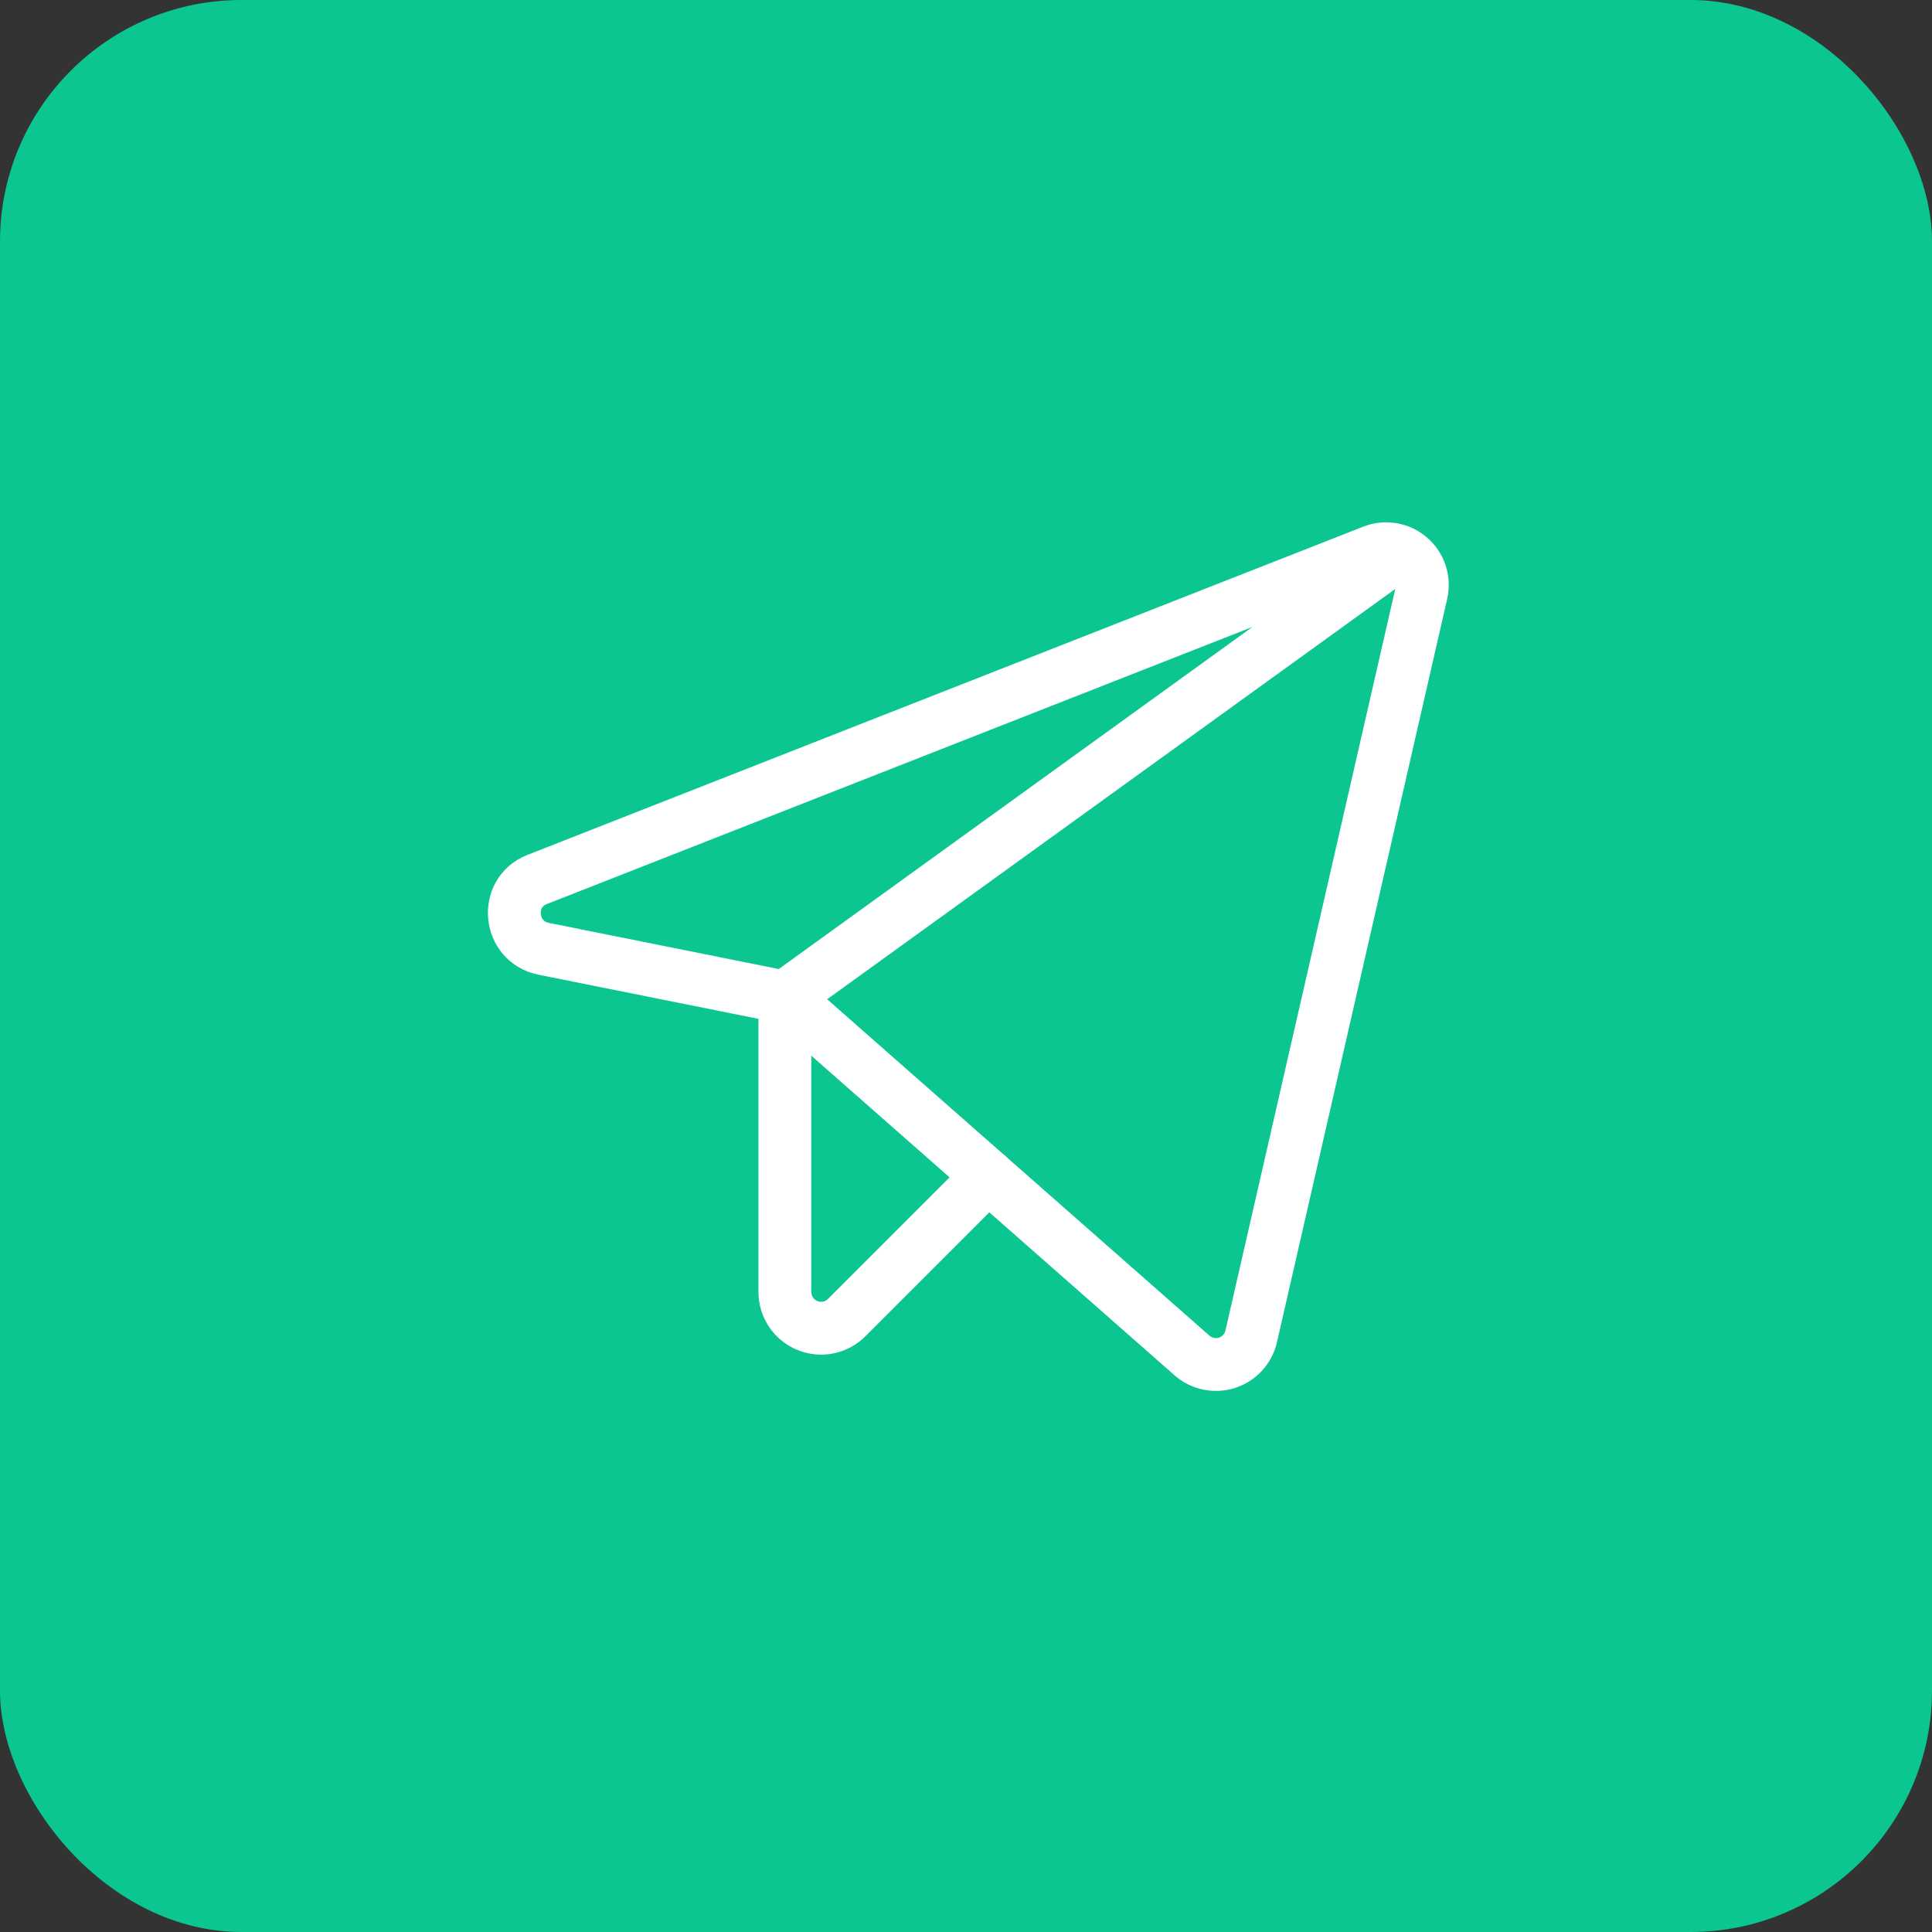 <?xml version="1.0" encoding="UTF-8"?> <svg xmlns="http://www.w3.org/2000/svg" width="40" height="40" viewBox="0 0 40 40" fill="none"><rect x="0" y="0" width="40" height="40" fill="#333333" stroke="none"/><rect width="40" height="40" rx="5" fill="#0CC691"></rect><g clip-path="url(#clip0_411_765)"><path d="M16.249 20.646L24.677 28.062C24.774 28.148 24.892 28.208 25.02 28.234C25.147 28.261 25.279 28.254 25.403 28.215C25.527 28.175 25.638 28.104 25.726 28.008C25.814 27.912 25.876 27.795 25.905 27.668L29.43 12.274C29.459 12.142 29.452 12.004 29.41 11.875C29.367 11.746 29.29 11.631 29.187 11.543C29.084 11.454 28.959 11.395 28.825 11.372C28.691 11.349 28.553 11.363 28.427 11.412L11.12 18.209C10.427 18.481 10.521 19.493 11.252 19.643L16.249 20.646Z" stroke="white" stroke-width="1.094" stroke-linecap="round" stroke-linejoin="round"></path><path d="M16.25 20.646L29.009 11.431" stroke="white" stroke-width="1.094" stroke-linecap="round" stroke-linejoin="round"></path><path d="M20.459 24.35L17.534 27.275C17.43 27.381 17.297 27.454 17.151 27.484C17.005 27.514 16.854 27.5 16.716 27.443C16.579 27.387 16.461 27.291 16.378 27.168C16.295 27.044 16.25 26.899 16.25 26.75V20.647" stroke="white" stroke-width="1.094" stroke-linecap="round" stroke-linejoin="round"></path></g><defs><clipPath id="clip0_411_765"><rect x="8" y="8" width="24" height="24" rx="5" fill="white"></rect></clipPath></defs></svg> 